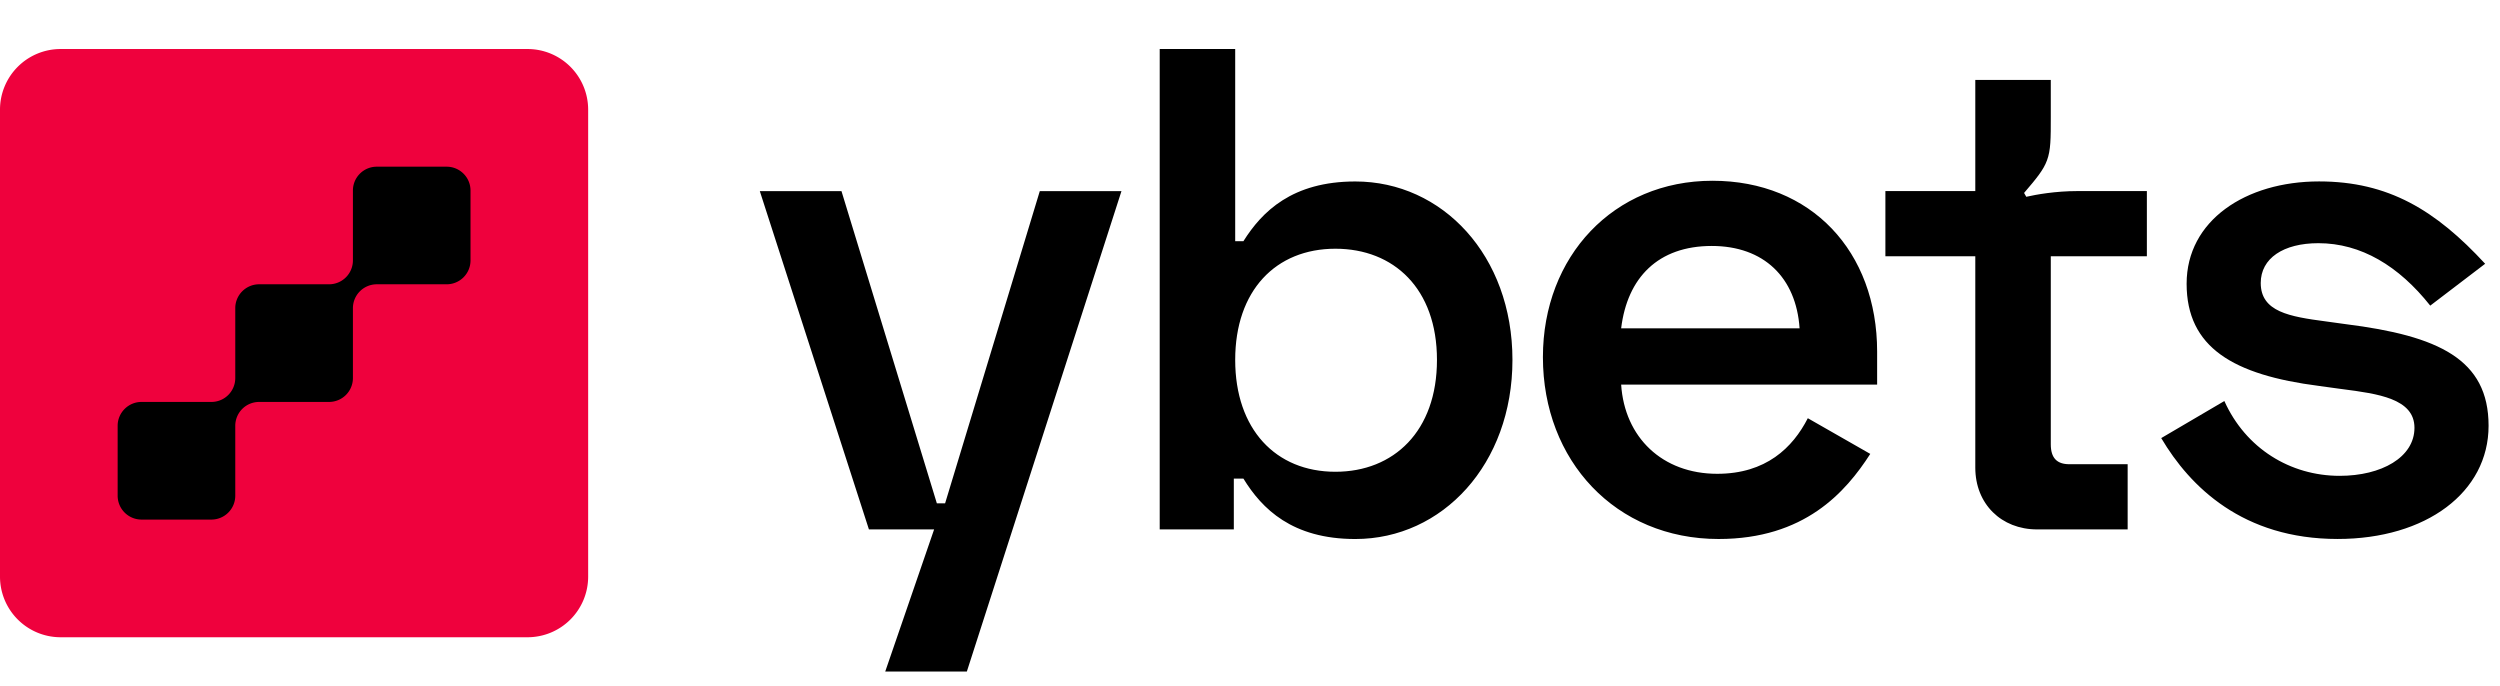 <svg xmlns="http://www.w3.org/2000/svg" width="102" height="28" fill="none"><path fill="#000" d="M3 5h18v18H3z"/><path fill="#EF013D" d="M21.524 2H2.474A2.474 2.474 0 0 0 0 4.473v19.054A2.474 2.474 0 0 0 2.473 26h19.05a2.474 2.474 0 0 0 2.474-2.473V4.473A2.474 2.474 0 0 0 21.524 2m-2.327 8.626a.973.973 0 0 1-.974.973h-2.85a.974.974 0 0 0-.974.974v2.852a.974.974 0 0 1-.974.974h-2.852a.973.973 0 0 0-.974.974v2.852a.974.974 0 0 1-.973.974H5.774a.975.975 0 0 1-.974-.974v-2.852c0-.538.437-.974.974-.974h2.852a.973.973 0 0 0 .973-.974v-2.852c0-.537.436-.974.974-.974h2.852a.974.974 0 0 0 .974-.973V7.775c0-.539.435-.974.974-.974h2.85c.538 0 .974.435.974.973z"/><path fill="#000" fill-rule="evenodd" d="M47.316 2h3.08v7.84h.336c.756-1.204 1.988-2.436 4.564-2.436 3.556 0 6.412 3.024 6.412 7.28s-2.856 7.308-6.412 7.308c-2.576 0-3.808-1.232-4.564-2.464h-.392V21.6h-3.024zm7.168 8.148c-2.436 0-4.088 1.708-4.088 4.536s1.652 4.564 4.088 4.564c2.38 0 4.144-1.652 4.144-4.564s-1.764-4.536-4.144-4.536m26.108-2.352h-3.668v2.66h3.668v8.624c0 1.484 1.064 2.52 2.52 2.52h3.696v-2.66h-2.38c-.504 0-.756-.252-.756-.812v-7.672h3.92v-2.66h-2.835c-.903 0-1.685.143-2.085.233l-.09-.157c.52-.608.79-.937.935-1.33.155-.42.155-.877.155-1.791V3.26h-3.08zm8.622 3.778c0-2.576 2.408-4.172 5.404-4.172 2.828 0 4.76 1.176 6.776 3.36l-2.24 1.708c-1.288-1.624-2.828-2.548-4.564-2.548-1.428 0-2.352.616-2.352 1.624 0 1.176 1.176 1.372 2.66 1.568l.812.112c3.78.476 5.824 1.428 5.824 4.144s-2.548 4.62-6.16 4.62c-3.864 0-6.02-2.128-7.196-4.116l2.576-1.512c.868 1.932 2.688 3.052 4.704 3.052 1.708 0 3.052-.756 3.052-1.96 0-1.192-1.494-1.388-2.936-1.577l-.144-.019-.812-.112c-3.5-.448-5.404-1.568-5.404-4.172M69.867 7.375c-4.032 0-6.916 3.08-6.916 7.196 0 4.228 2.968 7.42 7.168 7.42 3.5 0 5.18-1.904 6.188-3.472l-2.548-1.456c-.616 1.204-1.708 2.268-3.696 2.268-2.24 0-3.78-1.484-3.92-3.64h10.444v-1.344c0-4.088-2.688-6.972-6.72-6.972m3.556 6.02h-7.28c.252-2.072 1.512-3.36 3.696-3.36 2.128 0 3.444 1.288 3.584 3.36M45.756 7.797h-3.332l-3.864 12.74h-.336l-3.892-12.74H31L35.452 21.6h2.66l-1.995 5.8h3.33z" clip-rule="evenodd"/></svg>
